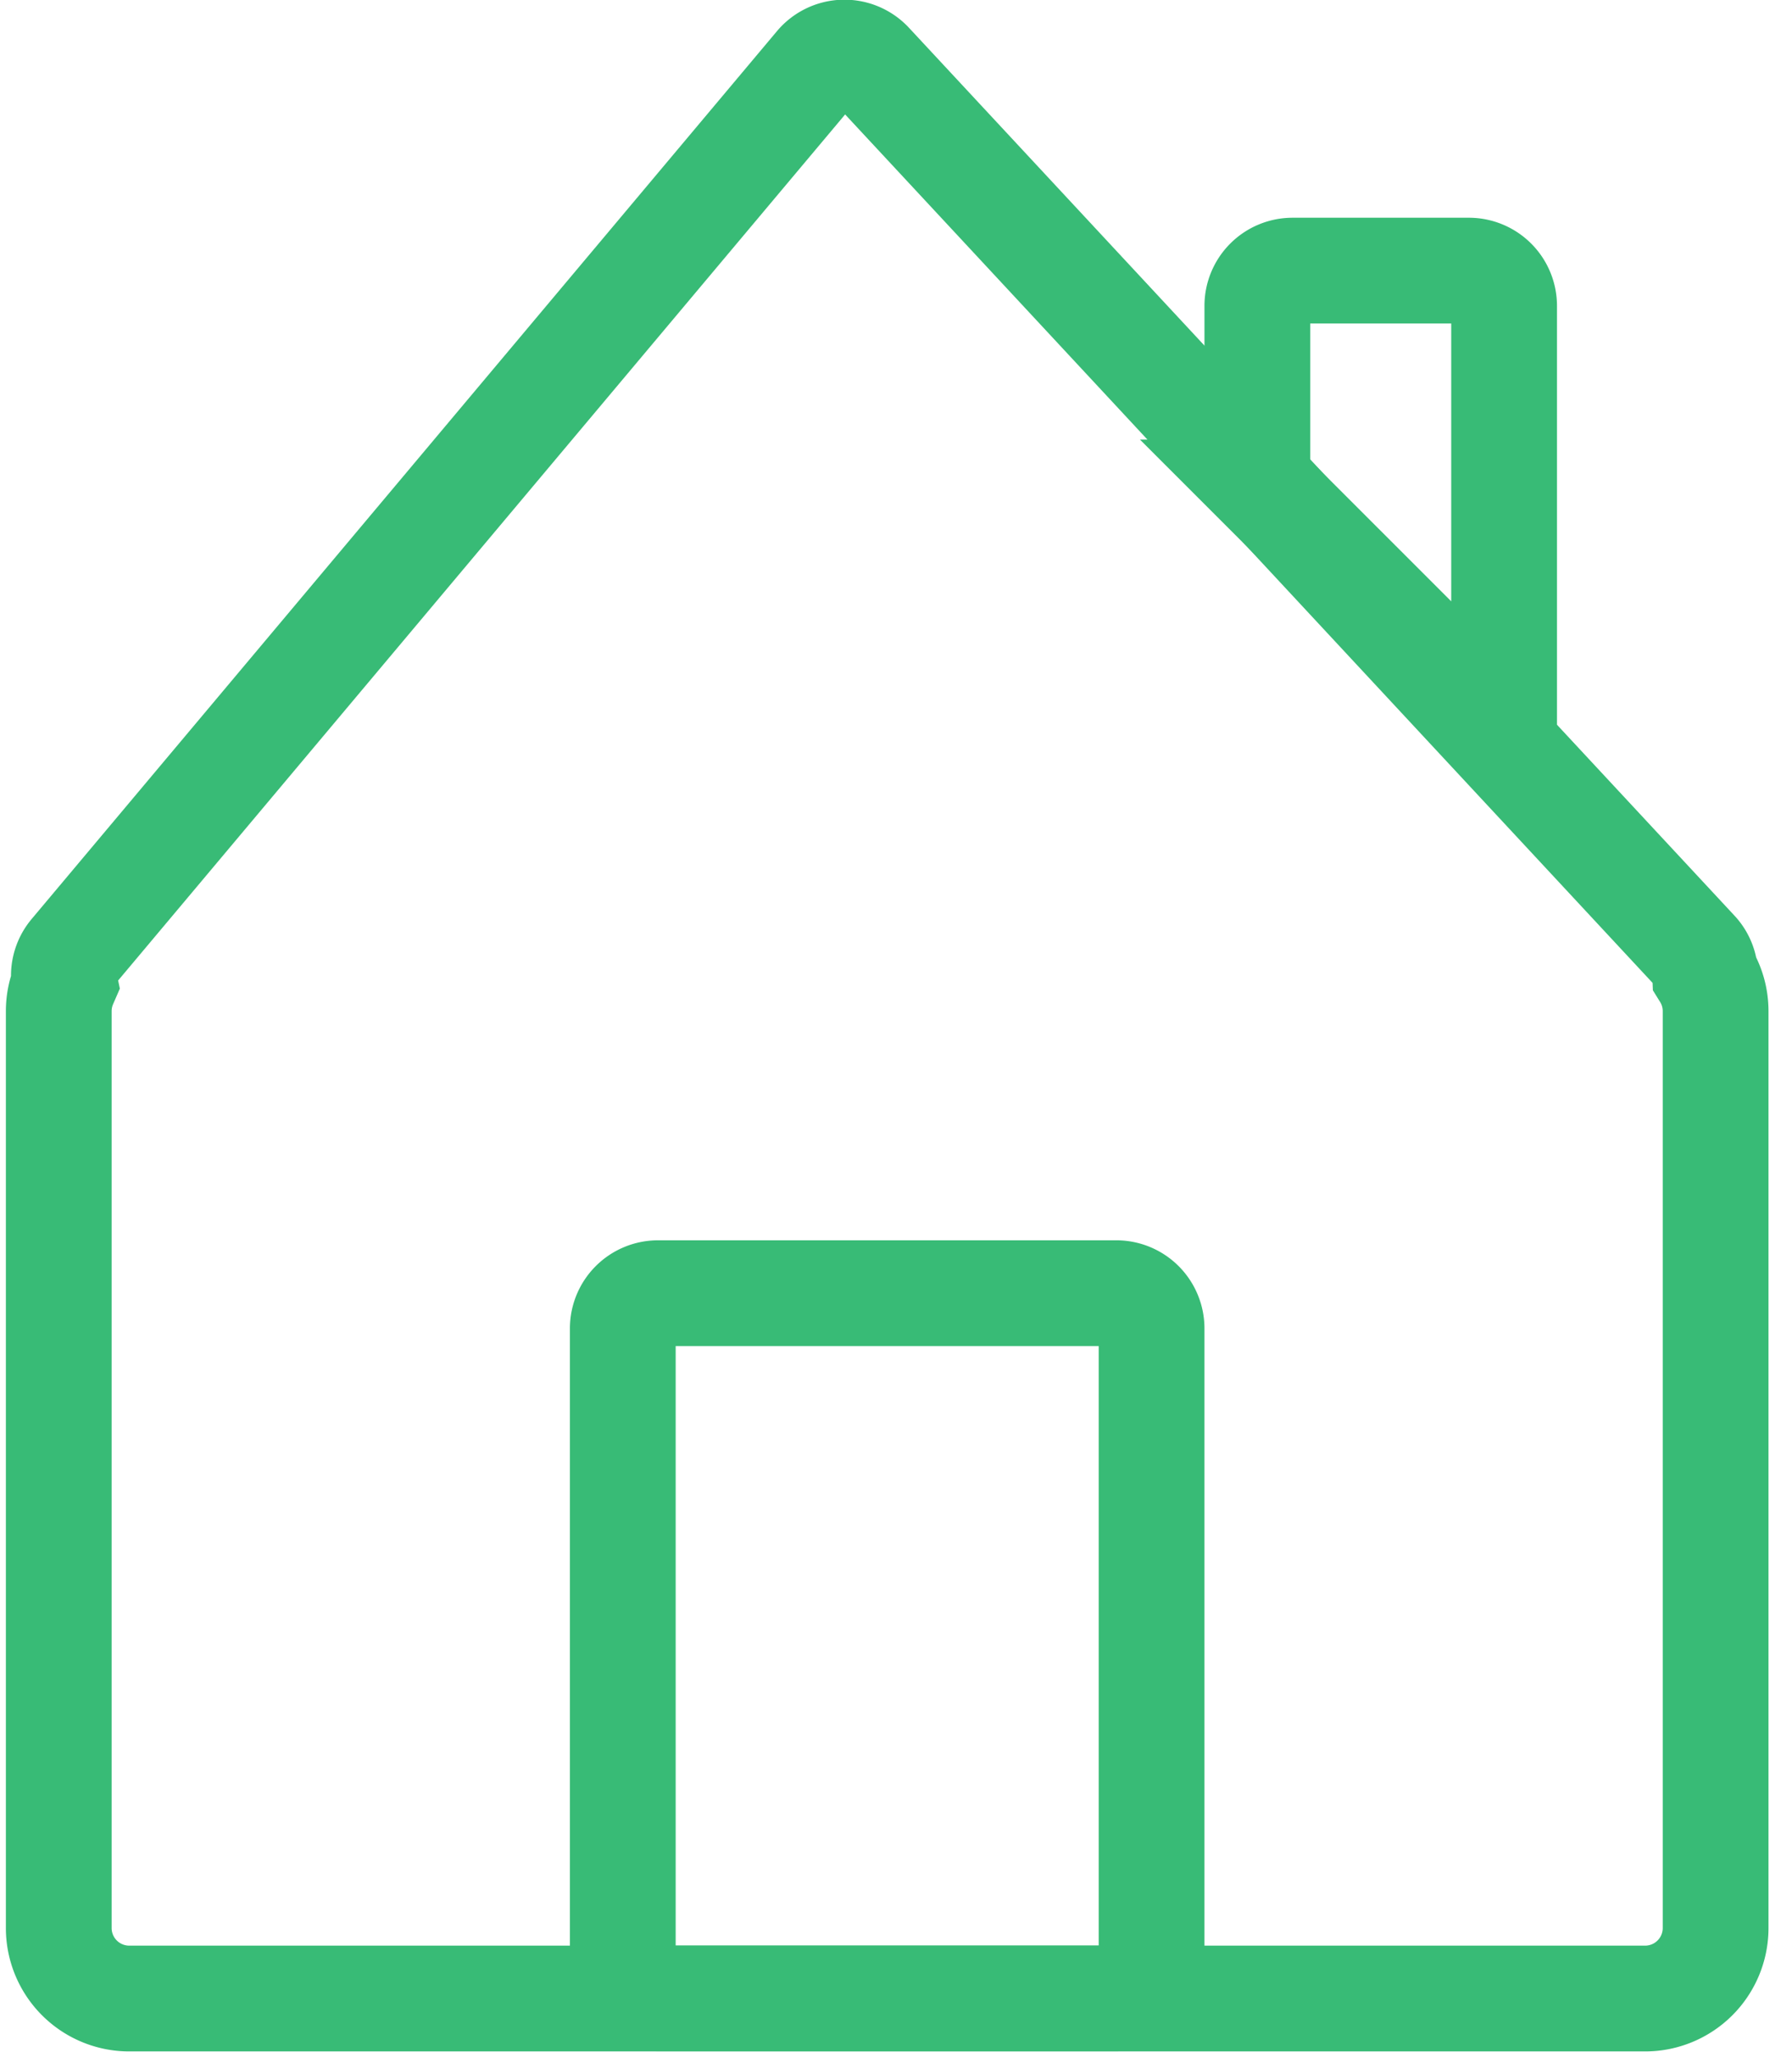 <svg xmlns="http://www.w3.org/2000/svg" width="61" height="70" viewBox="0 0 61 70"><g><g><g><path fill="none" stroke="#38bb76" stroke-miterlimit="20" stroke-width="3.6" d="M42.8 10.41a1.2 1.2 0 0 1 1.2-1.2h6a1.2 1.2 0 0 1 1.2 1.2v14.4l-8.049-8.049a1.2 1.2 0 0 1-.351-.848z"/></g><g><path fill="none" stroke="#38bb76" stroke-miterlimit="20" stroke-width="3.6" d="M2 34.414c0-.342.072-.667.2-.961a1.2 1.2 0 0 1 .256-1.02l25.37-30.215a1.2 1.2 0 0 1 1.798-.046l28.1 30.215c.2.214.309.489.32.77.226.365.356.796.356 1.257v31.2a2.4 2.4 0 0 1-2.4 2.4H4.4a2.4 2.4 0 0 1-2.4-2.4z"/></g><g><path fill="none" stroke="#38bb76" stroke-miterlimit="20" stroke-width="3.6" d="M21.2 45.21a1.2 1.2 0 0 1 1.2-1.2H38a1.2 1.2 0 0 1 1.2 1.2v21.6a1.2 1.2 0 0 1-1.2 1.2H22.4a1.2 1.2 0 0 1-1.2-1.2z"/></g></g></g></svg>